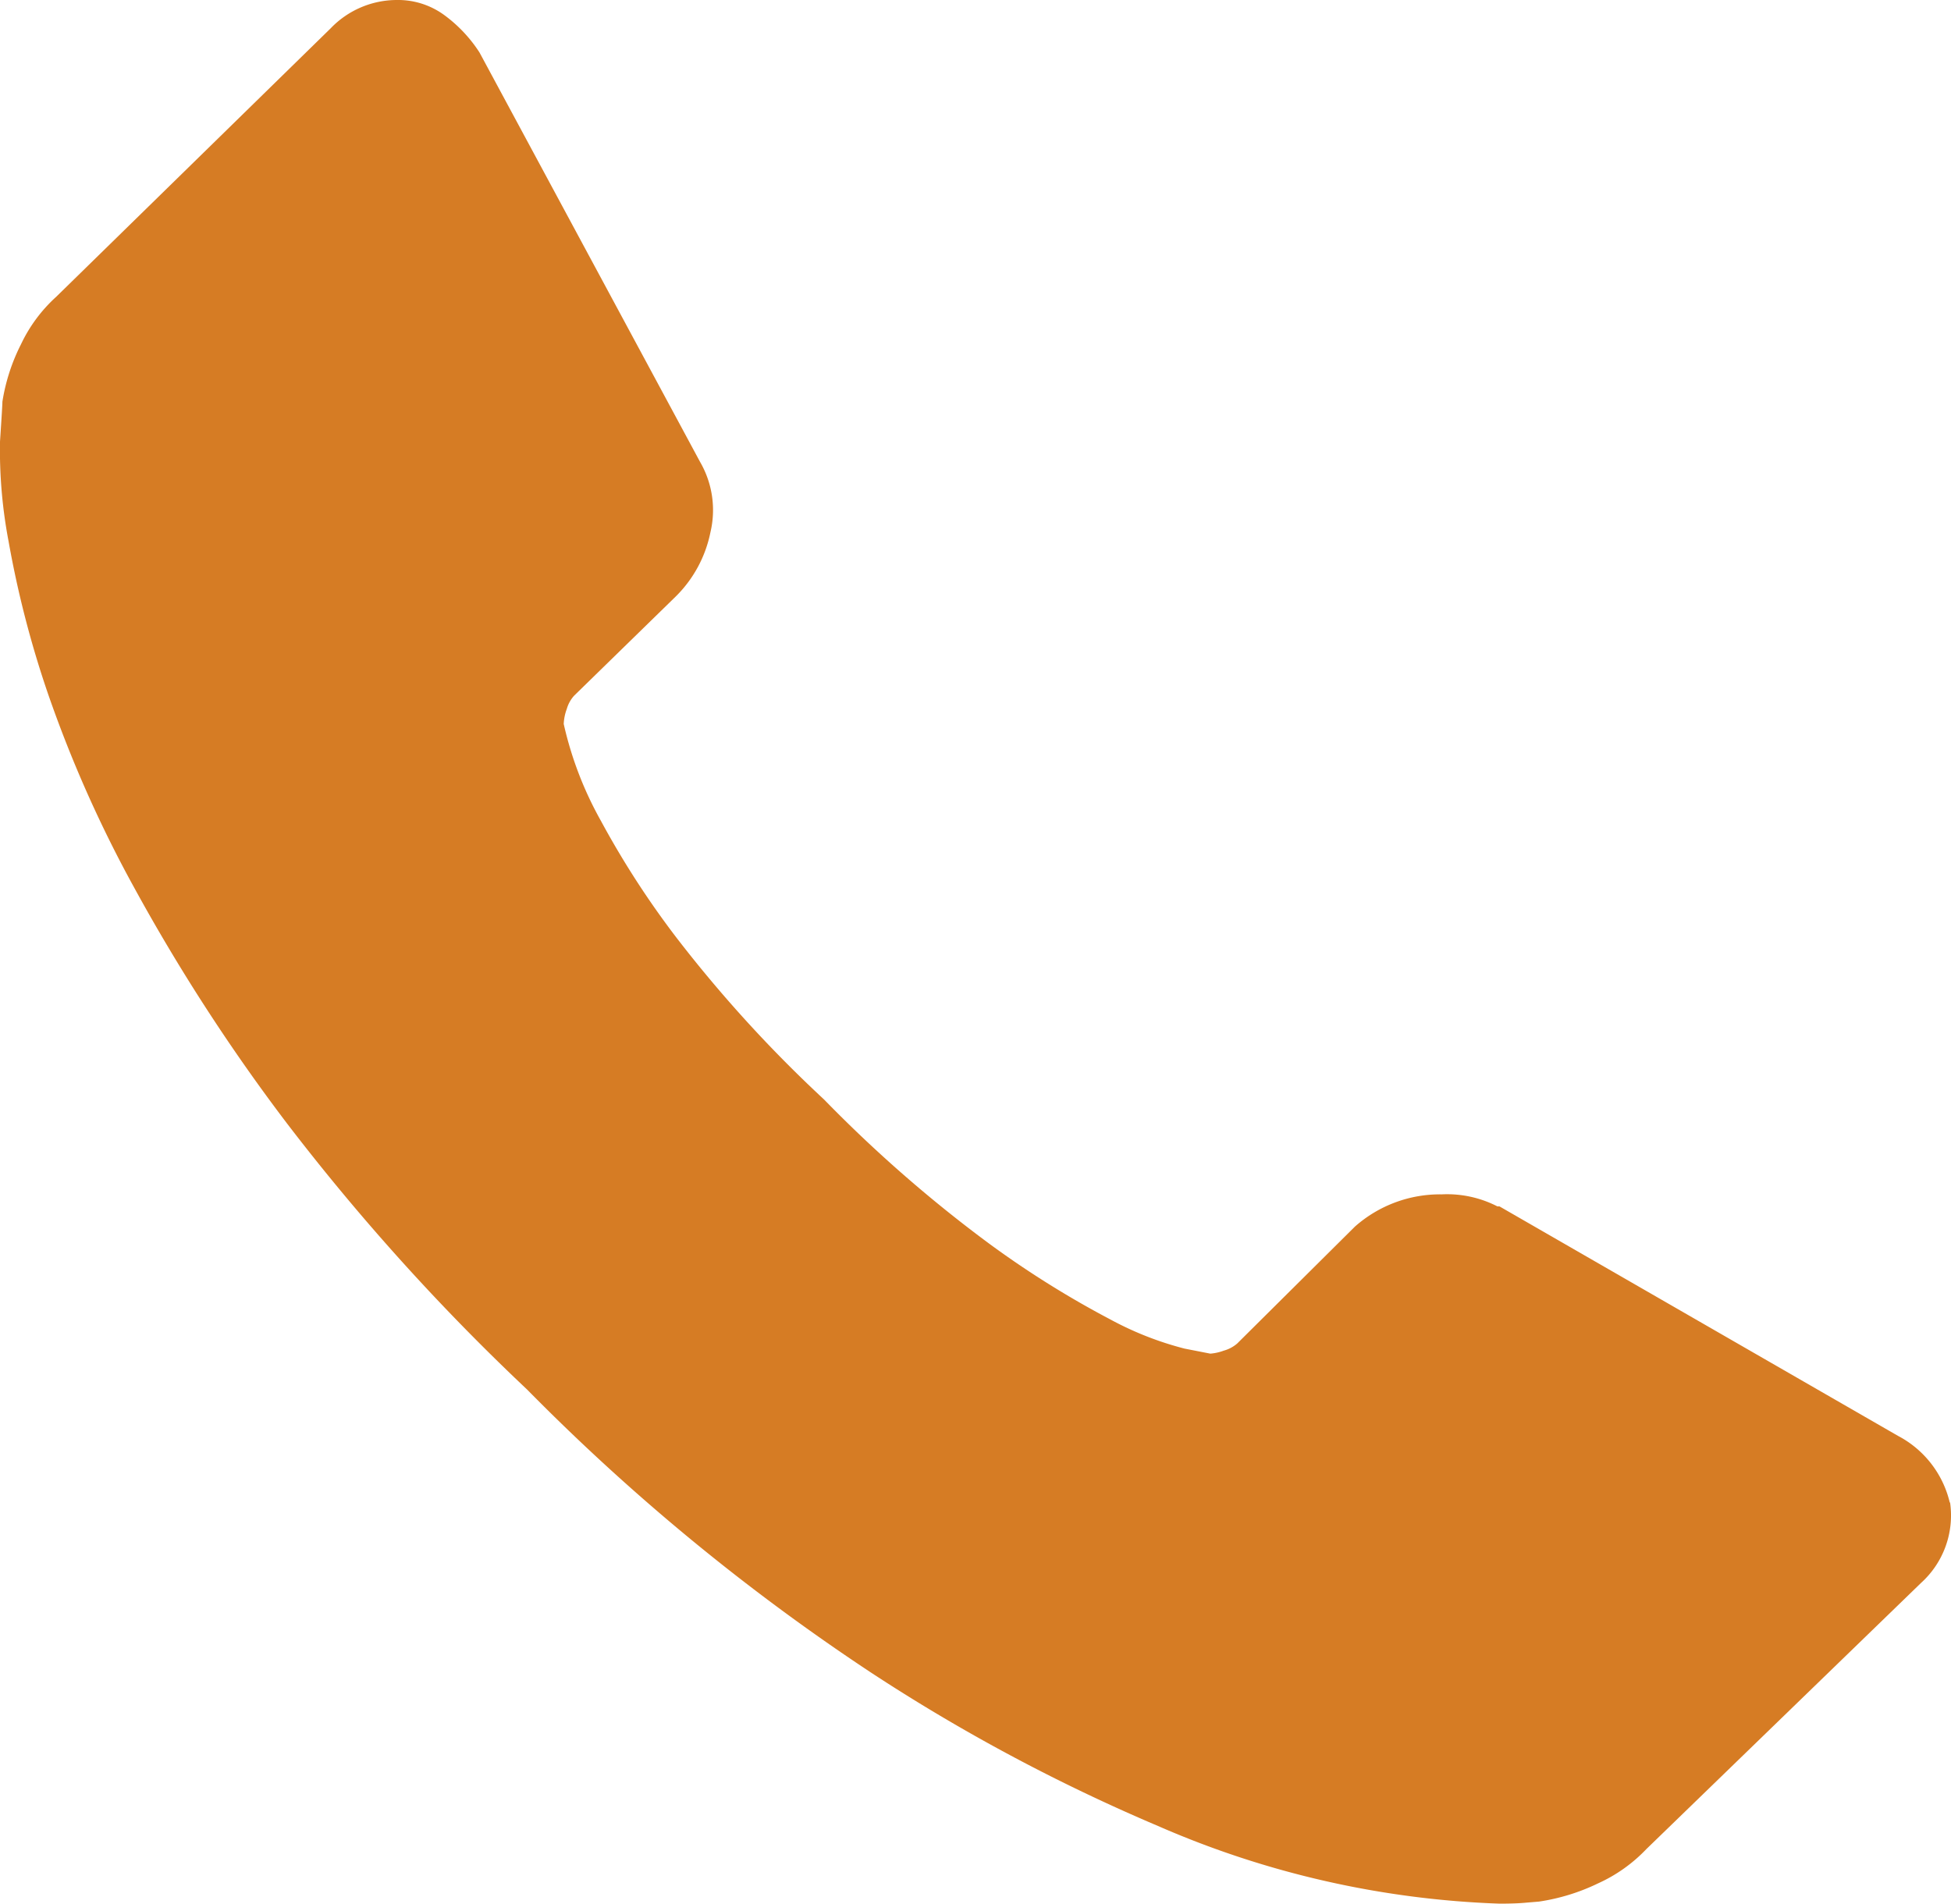 <svg xmlns="http://www.w3.org/2000/svg" width="17" height="16.59" viewBox="0 0 17 16.59">
  <path id="Shape" d="M16.992,13.093a.792.792,0,0,1-.252.7l-2.394,2.32a1.346,1.346,0,0,1-.423.3,1.778,1.778,0,0,1-.513.158l-.108.009q-.09.009-.234.009a8.127,8.127,0,0,1-2.978-.677A15.831,15.831,0,0,1,7.58,14.569a18.619,18.619,0,0,1-2.987-2.46A19.405,19.405,0,0,1,2.5,9.789,16.48,16.48,0,0,1,1.173,7.742a10.892,10.892,0,0,1-.756-1.7A8.871,8.871,0,0,1,.075,4.719,4.254,4.254,0,0,1,0,3.849Q.021,3.532.021,3.5A1.68,1.68,0,0,1,.183,3a1.319,1.319,0,0,1,.306-.413L2.882.246A.8.8,0,0,1,3.458,0a.682.682,0,0,1,.414.132,1.233,1.233,0,0,1,.306.325L6.1,4.025a.838.838,0,0,1,.09.615,1.088,1.088,0,0,1-.306.562l-.882.861a.291.291,0,0,0-.063.114.425.425,0,0,0-.027.132,3.127,3.127,0,0,0,.324.844,7.719,7.719,0,0,0,.666,1.028,11.508,11.508,0,0,0,1.278,1.4,11.833,11.833,0,0,0,1.44,1.257,8.343,8.343,0,0,0,1.053.659,2.838,2.838,0,0,0,.648.255l.225.044a.438.438,0,0,0,.117-.026.3.3,0,0,0,.117-.062l1.026-1.019a1.118,1.118,0,0,1,.756-.281.959.959,0,0,1,.486.105h.018l3.473,2a.886.886,0,0,1,.45.58Z" transform="translate(0 0)" fill="#d67c24"/>
</svg>
